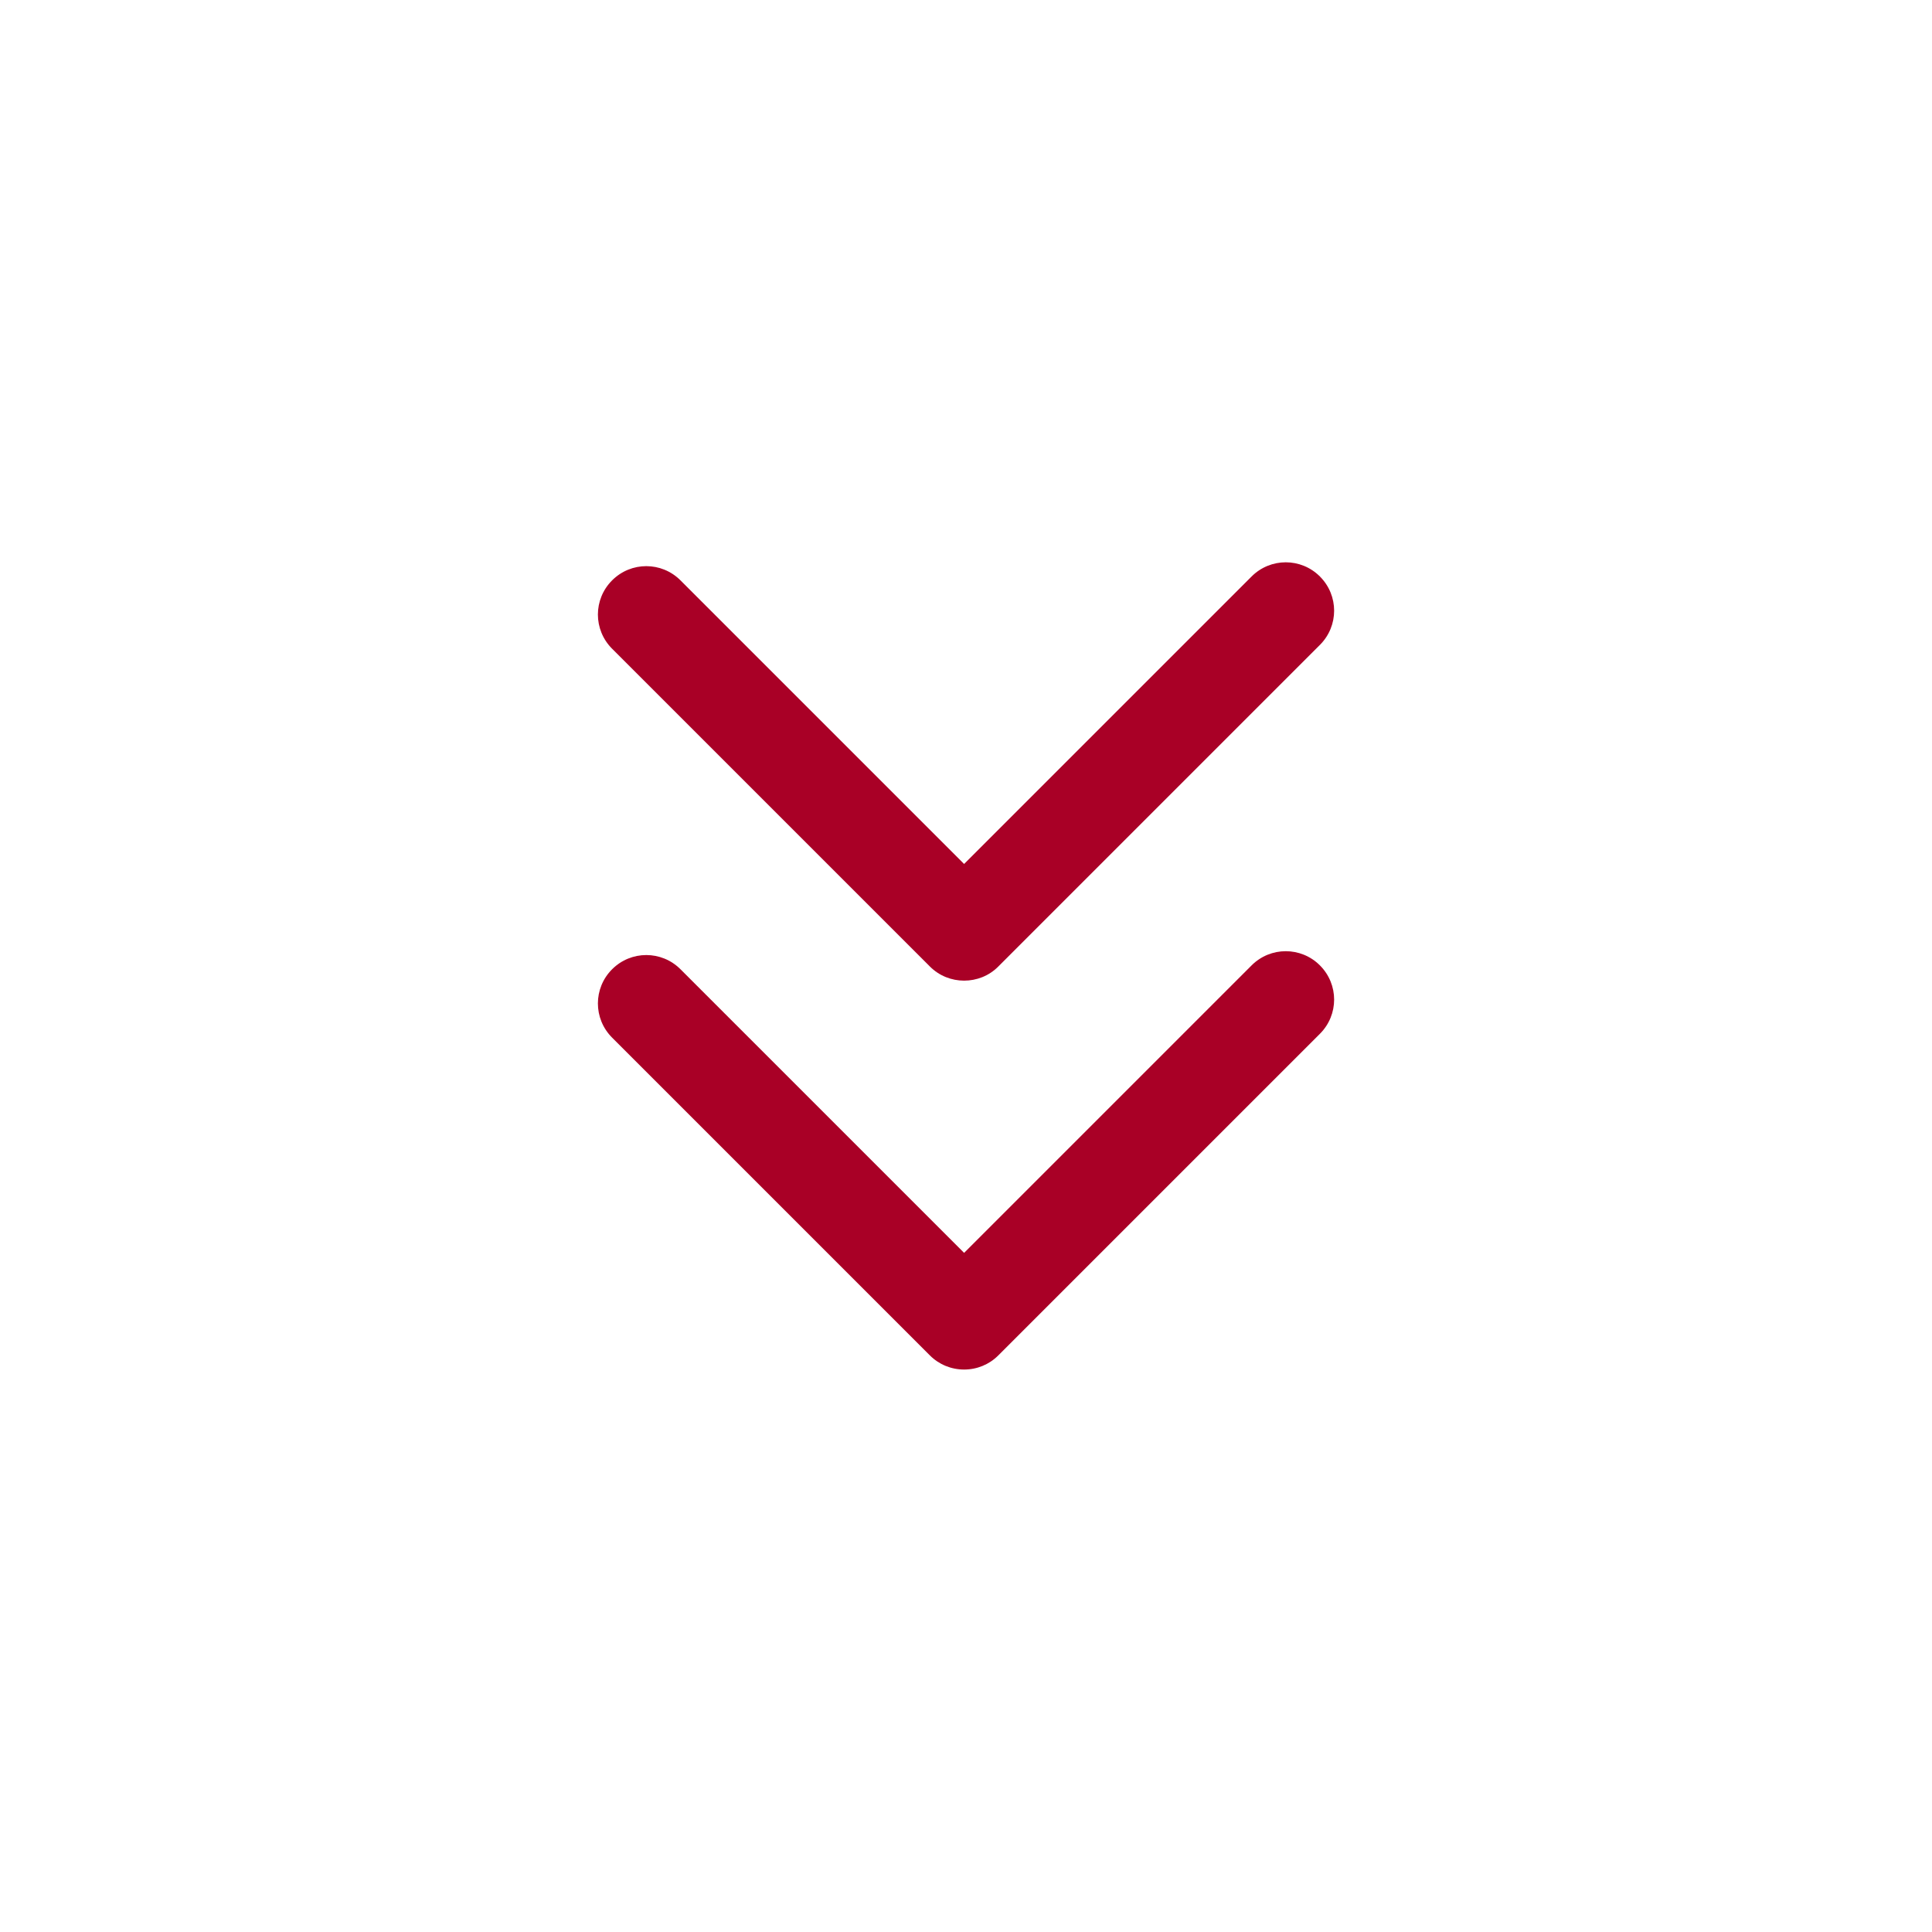 <?xml version="1.0" encoding="UTF-8"?>
<svg width="1200pt" height="1200pt" version="1.1" viewBox="0 0 1200 1200" xmlns="http://www.w3.org/2000/svg">
 <path fill="#a90026" d="m819.84 599.63c-11.766-11.766-30.703-11.766-42.469 0l-178.55 178.55-176.16-176.16c-11.766-11.766-30.703-11.766-42.469 0-11.766 11.766-11.766 30.703 0 42.469l197.39 197.39c5.625 5.625 13.219 8.766 21.234 8.766 8.062 0 15.609-3.141 21.234-8.766l199.78-199.78c11.766-11.766 11.766-30.703 0-42.469z"/>
 <path fill="#a90026" d="m819.84 358.08c-11.766-11.766-30.703-11.766-42.469 0l-178.55 178.55-176.16-176.16c-11.766-11.766-30.703-11.766-42.469 0-11.766 11.766-11.766 30.703 0 42.469l197.39 197.39c5.859 5.859 13.547 8.766 21.234 8.766s15.375-2.859 21.234-8.766l199.78-199.78c11.766-11.766 11.766-30.703 0-42.469z"/>
</svg>
